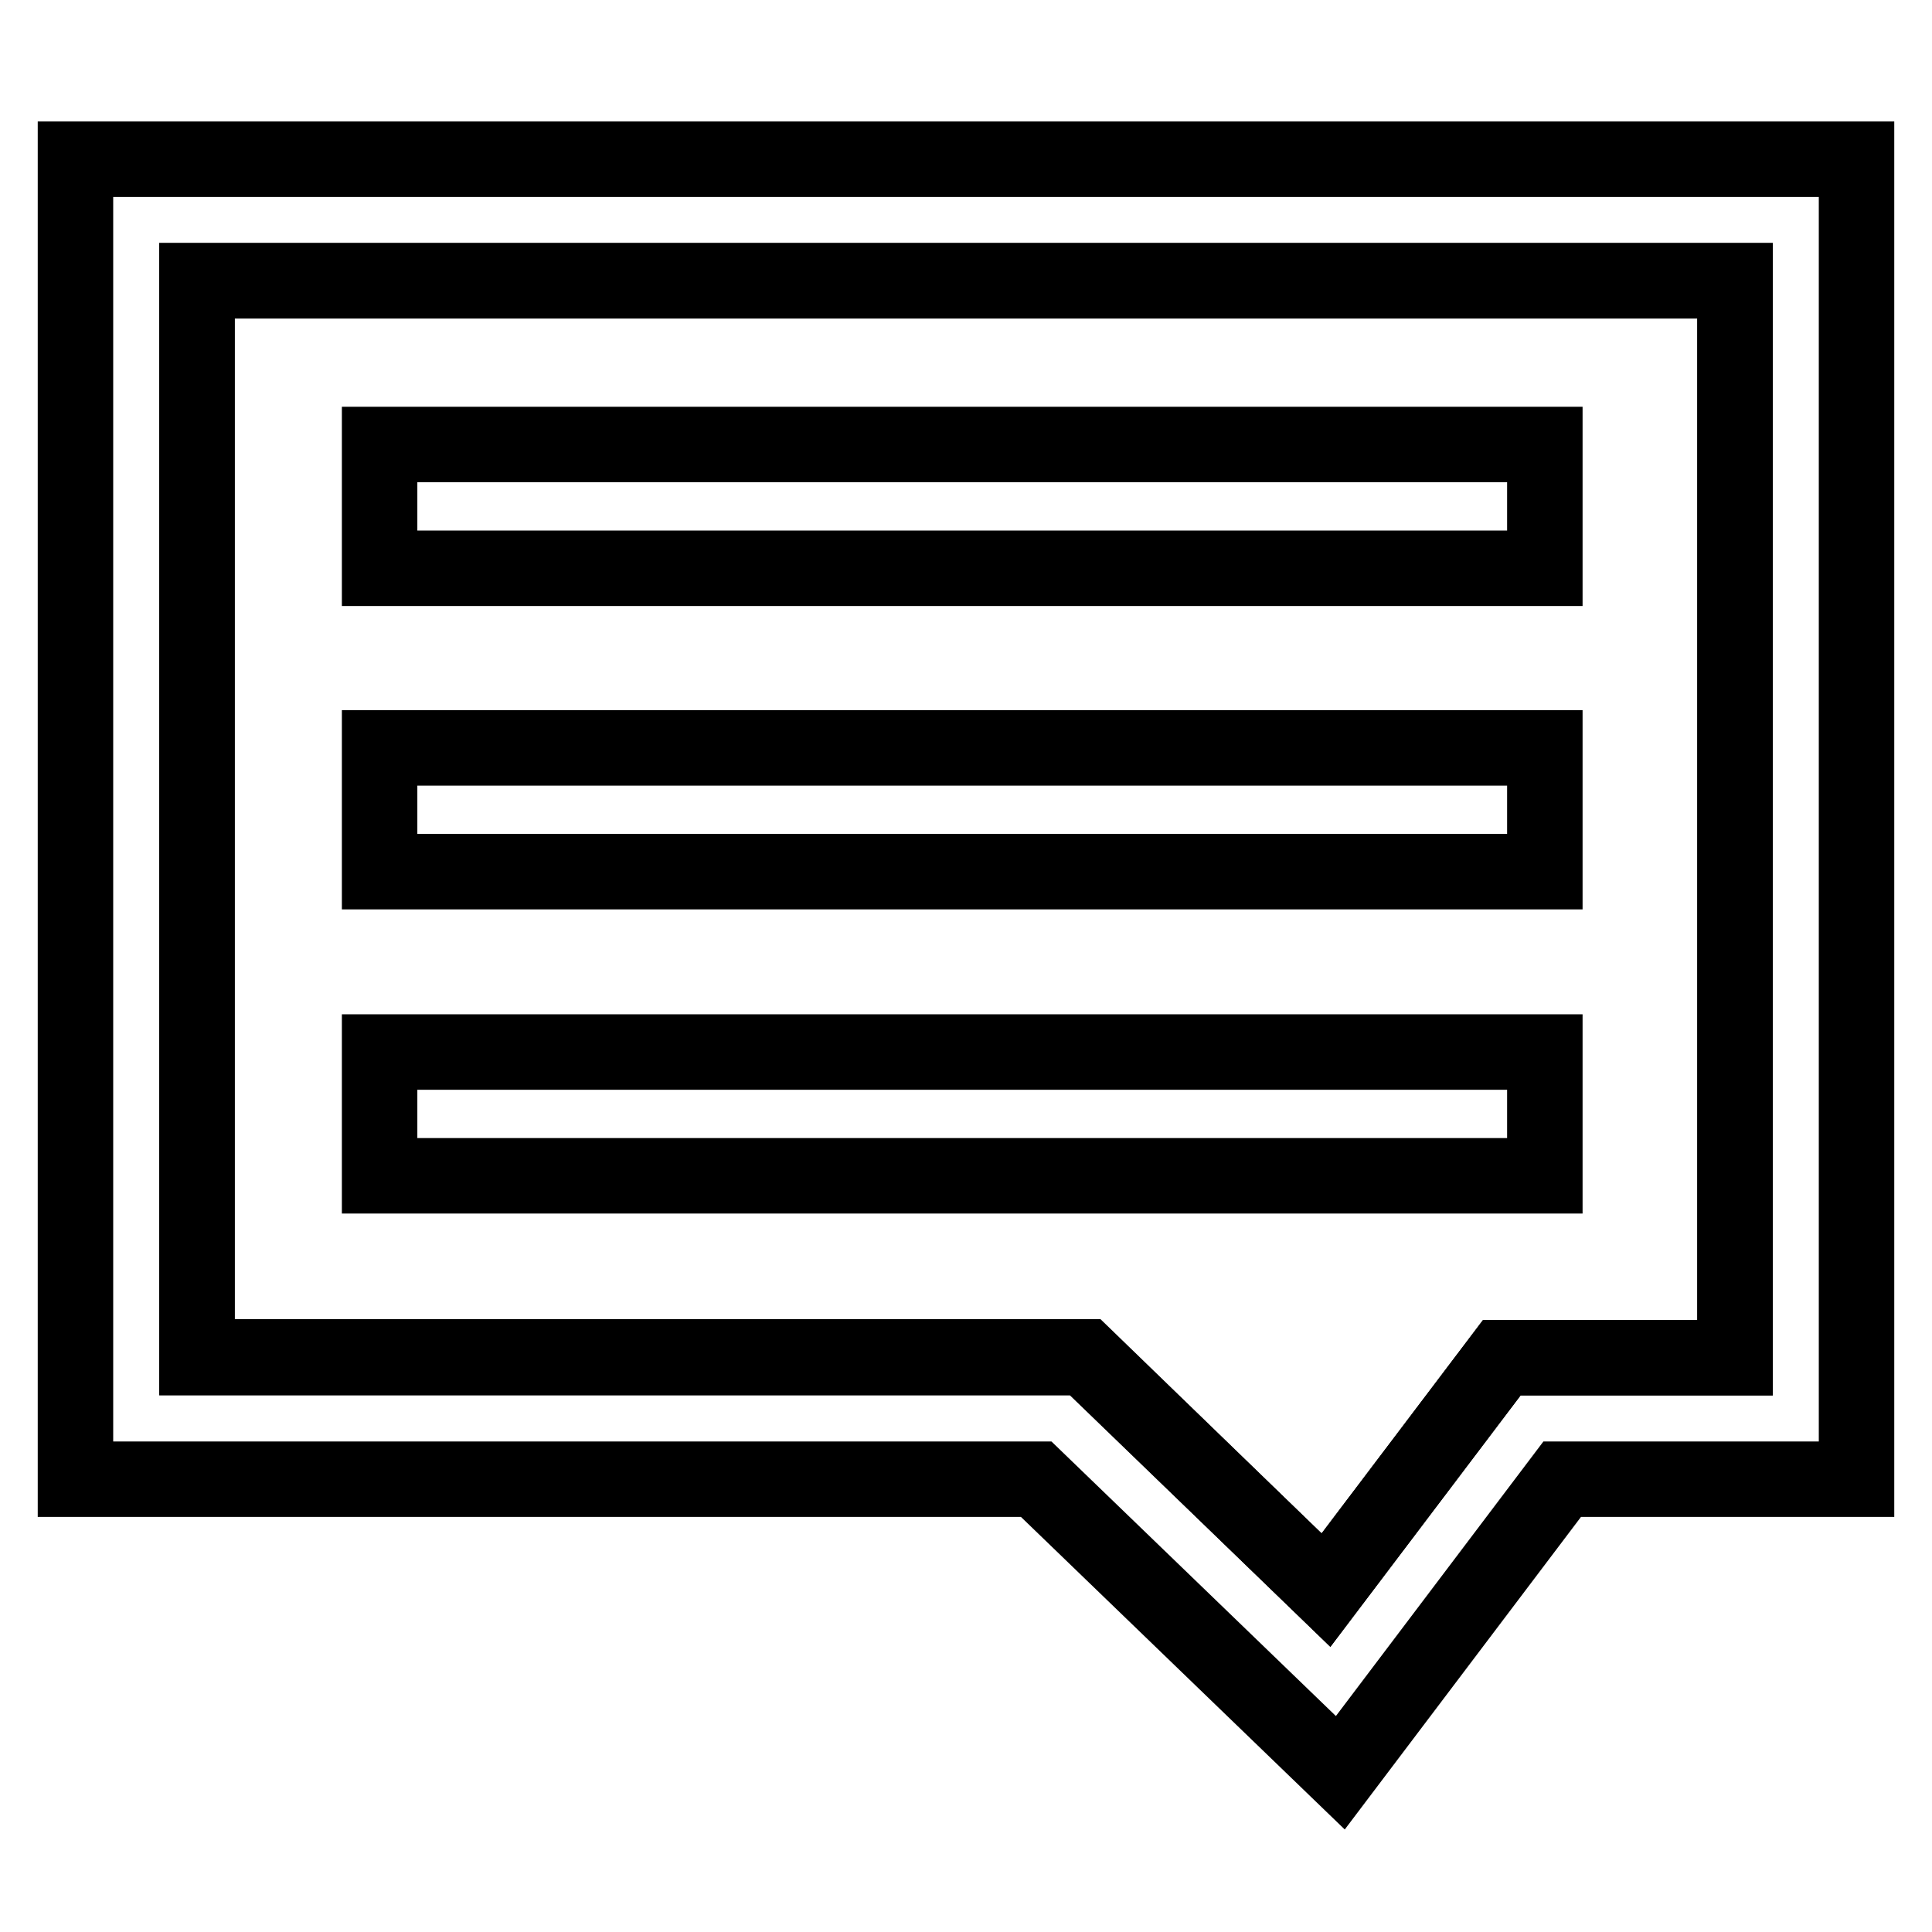 <?xml version="1.0" encoding="utf-8"?>
<!-- Svg Vector Icons : http://www.onlinewebfonts.com/icon -->
<!DOCTYPE svg PUBLIC "-//W3C//DTD SVG 1.1//EN" "http://www.w3.org/Graphics/SVG/1.1/DTD/svg11.dtd">
<svg version="1.1" xmlns="http://www.w3.org/2000/svg" xmlns:xlink="http://www.w3.org/1999/xlink" x="0px" y="0px" viewBox="0 0 256 256" enable-background="new 0 0 256 256" xml:space="preserve">
<g><g><path stroke-width="10" fill-opacity="0" stroke="#000000"  d="M175.7,210.7l23.3-30.8h30.9V37.2H26.1v142.6h117.7L175.7,210.7z"/><path stroke-width="10" fill-opacity="0" stroke="#000000"  d="M10,21.1V196h127.3l40.3,38.9L207,196h39V21.1H10z M229.9,179.9H199l-23.3,30.8l-31.9-30.8H26.1V37.2h203.8V179.9z"/><path stroke-width="10" fill-opacity="0" stroke="#000000"  d="M50.3,58.9h154.4v16.4H50.3V58.9L50.3,58.9z"/><path stroke-width="10" fill-opacity="0" stroke="#000000"  d="M50.3,99.1h154.4v16.4H50.3V99.1L50.3,99.1z"/><path stroke-width="10" fill-opacity="0" stroke="#000000"  d="M50.3,139.4h154.4v16.4H50.3V139.4L50.3,139.4z"/></g></g>
</svg>